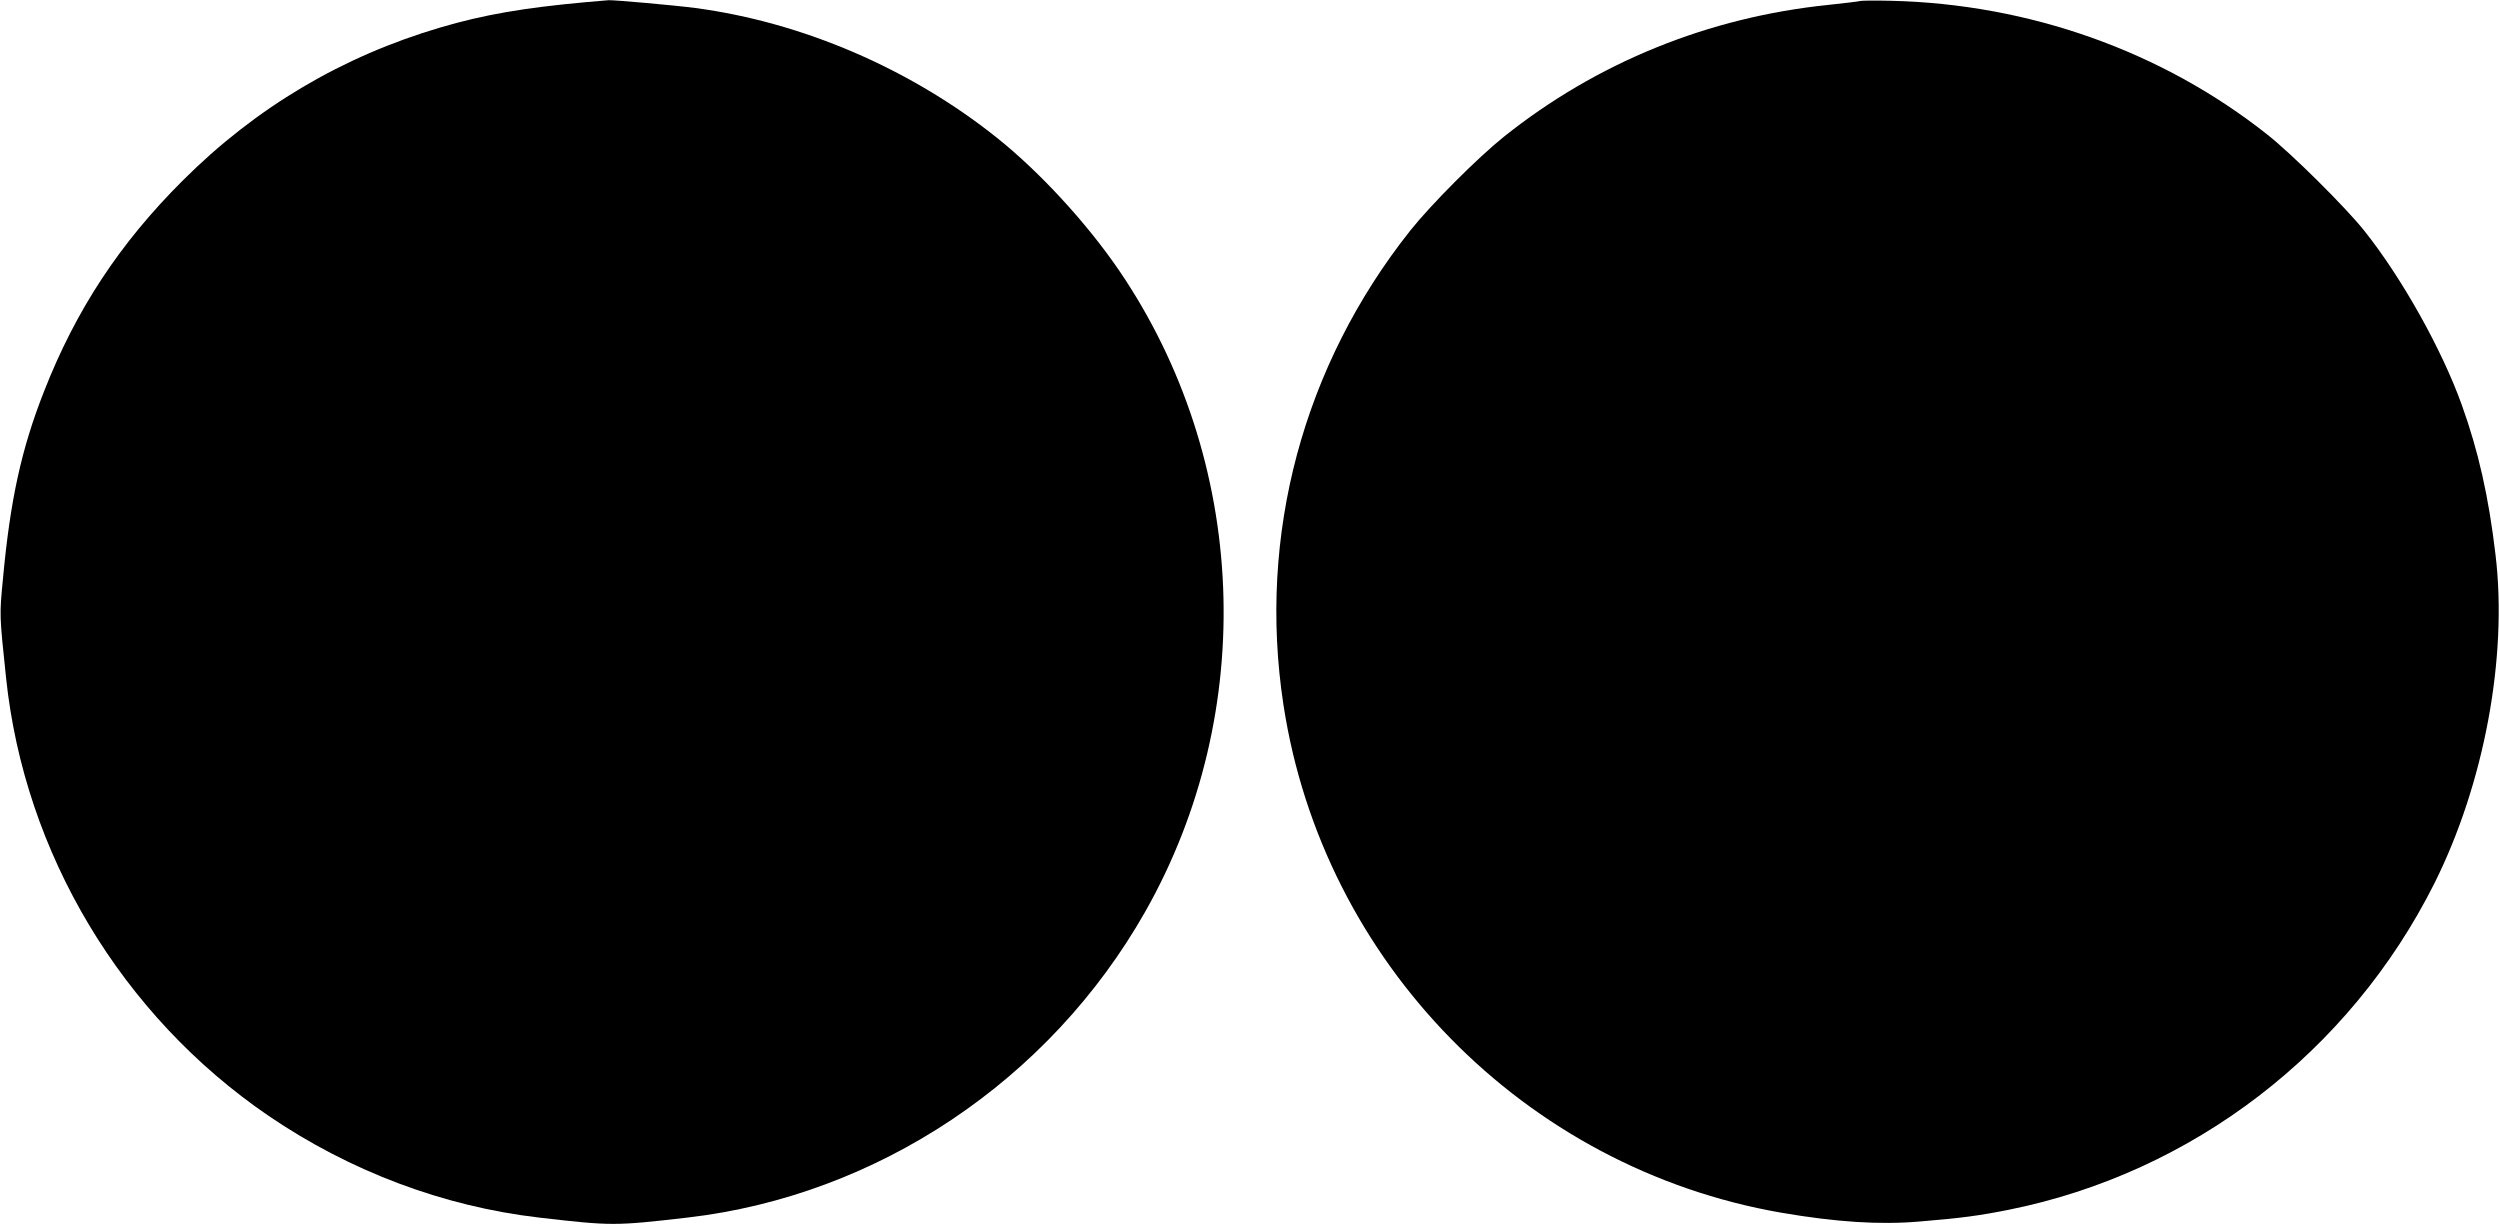<?xml version="1.0" standalone="no"?>
<!DOCTYPE svg PUBLIC "-//W3C//DTD SVG 20010904//EN"
 "http://www.w3.org/TR/2001/REC-SVG-20010904/DTD/svg10.dtd">
<svg version="1.0" xmlns="http://www.w3.org/2000/svg"
 width="1280pt" height="627pt" viewBox="0 0 1280 627"
 preserveAspectRatio="xMidYMid meet">
<g transform="translate(0,627) scale(0.1,-0.1)"
fill="#000000" stroke="none">
<path d="M3000 6259 c-318 -29 -522 -64 -743 -129 -504 -148 -947 -410 -1322
-785 -322 -321 -546 -661 -710 -1080 -116 -295 -173 -557 -210 -960 -18 -186
-18 -182 16 -505 94 -899 592 -1730 1344 -2243 417 -284 895 -464 1385 -521
373 -43 386 -43 760 0 973 113 1854 702 2344 1567 580 1024 527 2311 -134
3282 -166 243 -406 504 -625 679 -443 354 -996 592 -1545 665 -106 14 -413 41
-443 40 -12 -1 -65 -6 -117 -10z"/>
<path d="M9525 6265 c-5 -2 -79 -11 -163 -20 -615 -63 -1186 -295 -1662 -675
-136 -109 -373 -347 -479 -480 -550 -693 -782 -1561 -650 -2427 201 -1320
1234 -2374 2549 -2602 279 -48 505 -63 710 -45 209 17 305 30 455 60 940 189
1745 806 2179 1671 255 510 376 1159 313 1683 -35 298 -88 531 -172 765 -101
283 -307 652 -501 895 -95 119 -369 391 -494 490 -540 428 -1221 670 -1930
686 -80 2 -149 1 -155 -1z"/>
</g>
</svg>
